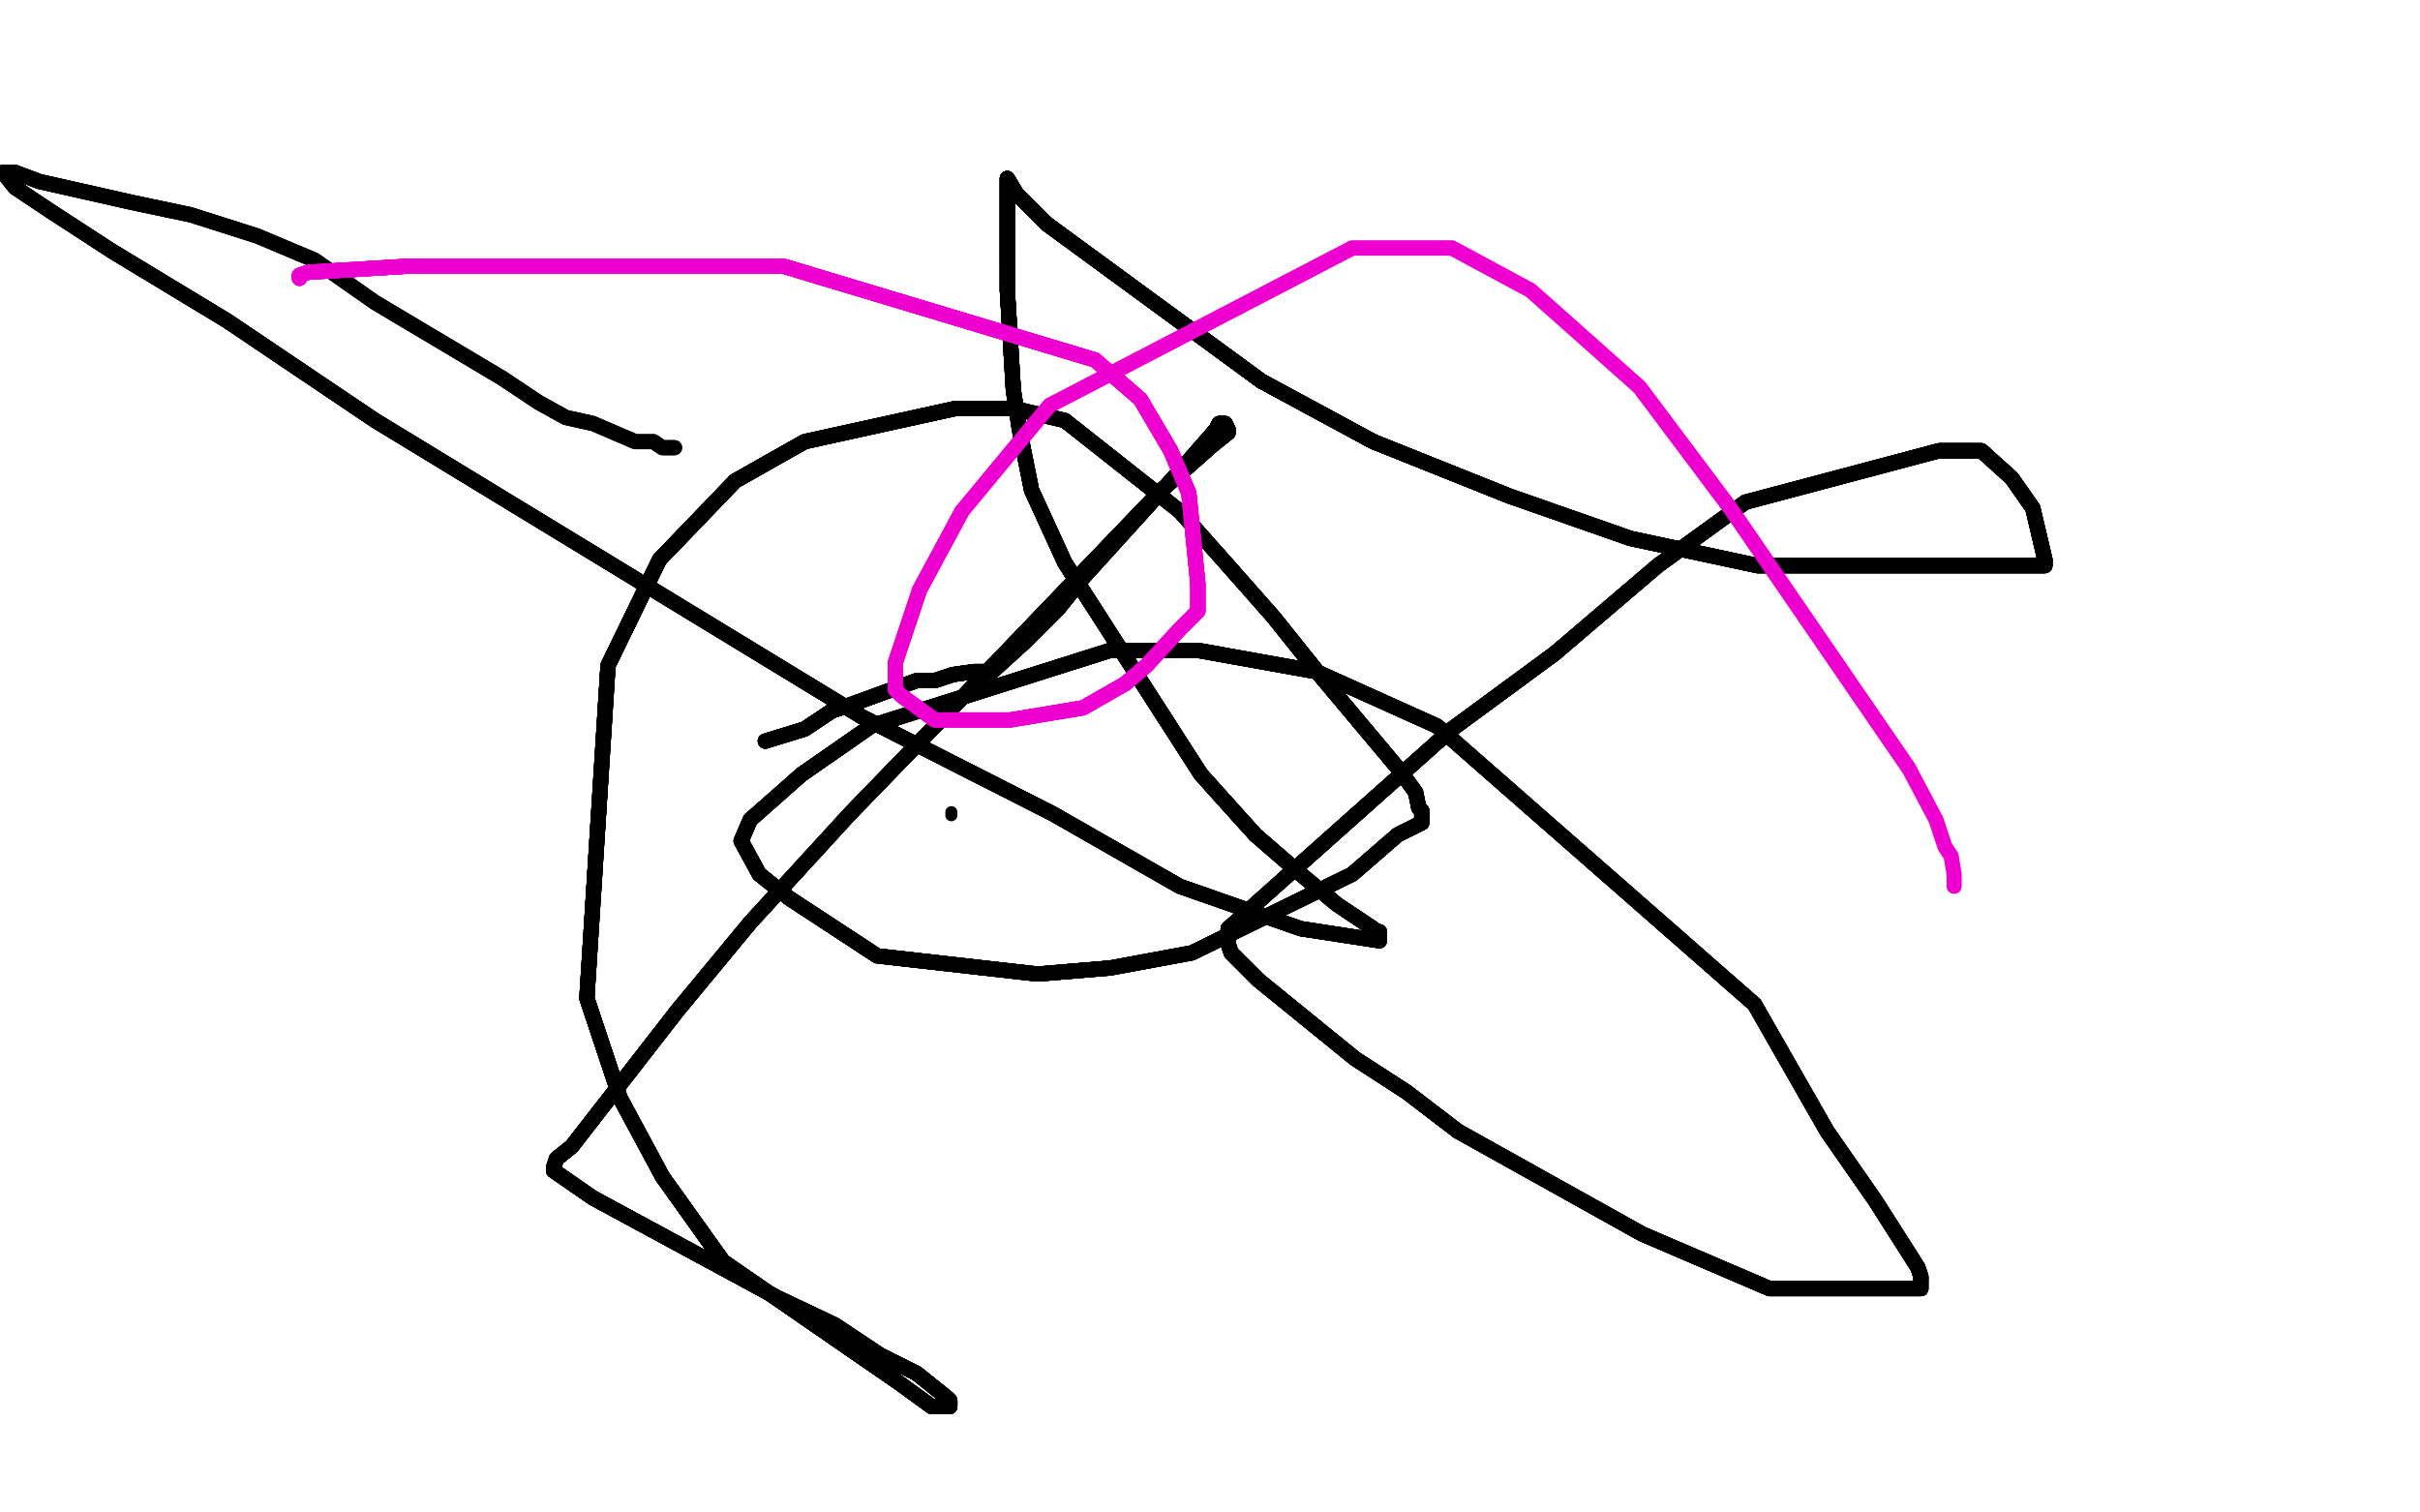 <?xml version="1.0" standalone="no"?>
<!DOCTYPE svg PUBLIC "-//W3C//DTD SVG 1.1//EN"
"http://www.w3.org/Graphics/SVG/1.1/DTD/svg11.dtd">

<svg width="800" height="500" version="1.1" xmlns="http://www.w3.org/2000/svg" xmlns:xlink="http://www.w3.org/1999/xlink" style="stroke-antialiasing: false"><desc>This SVG has been created on https://colorillo.com/</desc><rect x='0' y='0' width='800' height='500' style='fill: rgb(255,255,255); stroke-width:0' /><circle cx="314.5" cy="269.5" r="2" style="fill: #000000; stroke-antialiasing: false; stroke-antialias: 0; opacity: 1.0"/>
<circle cx="314.5" cy="268.5" r="2" style="fill: #000000; stroke-antialiasing: false; stroke-antialias: 0; opacity: 1.0"/>
<polyline points="253,245 266,241 275,235 281,233 303,225 309,225 315,223 322,222" style="fill: none; stroke: #000000; stroke-width: 5; stroke-linejoin: round; stroke-linecap: round; stroke-antialiasing: false; stroke-antialias: 0; opacity: 1.0"/>
<polyline points="253,245 266,241 275,235 281,233 303,225 309,225 315,223 322,222 328,222 339,212 343,208 350,201 358,191 387,159 395,150 402,142" style="fill: none; stroke: #000000; stroke-width: 5; stroke-linejoin: round; stroke-linecap: round; stroke-antialiasing: false; stroke-antialias: 0; opacity: 1.0"/>
<polyline points="253,245 266,241 275,235 281,233 303,225 309,225 315,223 322,222 328,222 339,212 343,208 350,201 358,191 387,159 395,150 402,142 403,140 405,140 406,142 406,143 401,147 384,162 311,238 281,269" style="fill: none; stroke: #000000; stroke-width: 5; stroke-linejoin: round; stroke-linecap: round; stroke-antialiasing: false; stroke-antialias: 0; opacity: 1.0"/>
<polyline points="253,245 266,241 275,235 281,233 303,225 309,225 315,223 322,222 328,222 339,212 343,208 350,201 358,191 387,159 395,150 402,142 403,140 405,140 406,142 406,143 401,147 384,162 311,238 281,269 248,305 224,334 189,379 184,383 183,386 183,387" style="fill: none; stroke: #000000; stroke-width: 5; stroke-linejoin: round; stroke-linecap: round; stroke-antialiasing: false; stroke-antialias: 0; opacity: 1.0"/>
<polyline points="253,245 266,241 275,235 281,233 303,225 309,225 315,223 322,222 328,222 339,212 343,208 350,201 358,191 387,159 395,150 402,142 403,140 405,140 406,142 406,143 401,147 384,162 311,238 281,269 248,305 224,334 189,379 184,383 183,386 183,387 196,396 257,429 276,438 291,448 303,454 313,462 314,463" style="fill: none; stroke: #000000; stroke-width: 5; stroke-linejoin: round; stroke-linecap: round; stroke-antialiasing: false; stroke-antialias: 0; opacity: 1.0"/>
<polyline points="253,245 266,241 275,235 281,233 303,225 309,225 315,223 322,222 328,222 339,212 343,208 350,201 358,191 387,159 395,150 402,142 403,140 405,140 406,142 406,143 401,147 384,162 311,238 281,269 248,305 224,334 189,379 184,383 183,386 183,387 196,396 257,429 276,438 291,448 303,454 313,462 314,463 314,464 314,465 308,465 297,457 239,417 219,389" style="fill: none; stroke: #000000; stroke-width: 5; stroke-linejoin: round; stroke-linecap: round; stroke-antialiasing: false; stroke-antialias: 0; opacity: 1.0"/>
<polyline points="253,245 266,241 275,235 281,233 303,225 309,225 315,223 322,222 328,222 339,212 343,208 350,201 358,191 387,159 395,150 402,142 403,140 405,140 406,142 406,143 401,147 384,162 311,238 281,269 248,305 224,334 189,379 184,383 183,386 183,387 196,396 257,429 276,438 291,448 303,454 313,462 314,463 314,464 314,465 308,465 297,457 239,417 219,389 205,363 194,330 201,220 218,185 243,159 266,146 316,135" style="fill: none; stroke: #000000; stroke-width: 5; stroke-linejoin: round; stroke-linecap: round; stroke-antialiasing: false; stroke-antialias: 0; opacity: 1.0"/>
<polyline points="395,150 402,142 403,140 405,140 406,142 406,143 401,147 384,162 311,238 281,269 248,305 224,334 189,379 184,383 183,386 183,387 196,396 257,429 276,438 291,448 303,454 313,462 314,463 314,464 314,465 308,465 297,457 239,417 219,389 205,363 194,330 201,220 218,185 243,159 266,146 316,135 335,135 352,139 390,169 406,187 421,204 437,224 463,255" style="fill: none; stroke: #000000; stroke-width: 5; stroke-linejoin: round; stroke-linecap: round; stroke-antialiasing: false; stroke-antialias: 0; opacity: 1.0"/>
<polyline points="189,379 184,383 183,386 183,387 196,396 257,429 276,438 291,448 303,454 313,462 314,463 314,464 314,465 308,465 297,457 239,417 219,389 205,363 194,330 201,220 218,185 243,159 266,146 316,135 335,135 352,139 390,169 406,187 421,204 437,224 463,255 468,262 469,267 470,268 470,270 470,272 462,276 447,289 394,315 367,320 343,322 290,316 261,297 251,289" style="fill: none; stroke: #000000; stroke-width: 5; stroke-linejoin: round; stroke-linecap: round; stroke-antialiasing: false; stroke-antialias: 0; opacity: 1.0"/>
<polyline points="183,386 183,387 196,396 257,429 276,438 291,448 303,454 313,462 314,463 314,464 314,465 308,465 297,457 239,417 219,389 205,363 194,330 201,220 218,185 243,159 266,146 316,135 335,135 352,139 390,169 406,187 421,204 437,224 463,255 468,262 469,267 470,268 470,270 470,272 462,276 447,289 394,315 367,320 343,322 290,316 261,297 251,289 245,278 248,271 265,256 288,240 367,215 396,215 435,222" style="fill: none; stroke: #000000; stroke-width: 5; stroke-linejoin: round; stroke-linecap: round; stroke-antialiasing: false; stroke-antialias: 0; opacity: 1.0"/>
<polyline points="395,150 402,142 403,140 405,140 406,142 406,143 401,147 384,162 311,238 281,269 248,305 224,334 189,379 184,383 183,386 183,387 196,396 257,429 276,438 291,448 303,454 313,462 314,463 314,464 314,465 308,465 297,457 239,417 219,389 205,363 194,330 201,220 218,185 243,159 266,146 316,135 335,135 352,139 390,169 406,187 421,204 437,224 463,255 468,262 469,267 470,268 470,270 470,272 462,276 447,289" style="fill: none; stroke: #000000; stroke-width: 5; stroke-linejoin: round; stroke-linecap: round; stroke-antialiasing: false; stroke-antialias: 0; opacity: 1.0"/>
<polyline points="297,457 239,417 219,389 205,363 194,330 201,220 218,185 243,159 266,146 316,135 335,135 352,139 390,169 406,187 421,204 437,224 463,255 468,262 469,267 470,268 470,270 470,272 462,276 447,289 394,315 367,320 343,322 290,316 261,297 251,289 245,278 248,271 265,256 288,240 367,215 396,215 435,222 475,240 580,332 604,374 620,397 634,419 635,422 635,424" style="fill: none; stroke: #000000; stroke-width: 5; stroke-linejoin: round; stroke-linecap: round; stroke-antialiasing: false; stroke-antialias: 0; opacity: 1.0"/>
<polyline points="218,185 243,159 266,146 316,135 335,135 352,139 390,169 406,187 421,204 437,224 463,255 468,262 469,267 470,268 470,270 470,272 462,276 447,289 394,315 367,320 343,322 290,316 261,297 251,289 245,278 248,271 265,256 288,240 367,215 396,215 435,222 475,240 580,332 604,374 620,397 634,419 635,422 635,424 635,426 604,426 585,426 543,408 482,374 465,361 448,350 416,324 412,320" style="fill: none; stroke: #000000; stroke-width: 5; stroke-linejoin: round; stroke-linecap: round; stroke-antialiasing: false; stroke-antialias: 0; opacity: 1.0"/>
<polyline points="421,204 437,224 463,255 468,262 469,267 470,268 470,270 470,272 462,276 447,289 394,315 367,320 343,322 290,316 261,297 251,289 245,278 248,271 265,256 288,240 367,215 396,215 435,222 475,240 580,332 604,374 620,397 634,419 635,422 635,424 635,426 604,426 585,426 543,408 482,374 465,361 448,350 416,324 412,320 407,315 406,312 406,310 406,307 416,298 480,241 514,216" style="fill: none; stroke: #000000; stroke-width: 5; stroke-linejoin: round; stroke-linecap: round; stroke-antialiasing: false; stroke-antialias: 0; opacity: 1.0"/>
<polyline points="470,270 470,272 462,276 447,289 394,315 367,320 343,322 290,316 261,297 251,289 245,278 248,271 265,256 288,240 367,215 396,215 435,222 475,240 580,332 604,374 620,397 634,419 635,422 635,424 635,426 604,426 585,426 543,408 482,374 465,361 448,350 416,324 412,320 407,315 406,312 406,310 406,307 416,298 480,241 514,216 548,187 577,166 641,149 655,149 665,158 672,168 676,185" style="fill: none; stroke: #000000; stroke-width: 5; stroke-linejoin: round; stroke-linecap: round; stroke-antialiasing: false; stroke-antialias: 0; opacity: 1.0"/>
<polyline points="245,278 248,271 265,256 288,240 367,215 396,215 435,222 475,240 580,332 604,374 620,397 634,419 635,422 635,424 635,426 604,426 585,426 543,408 482,374 465,361 448,350 416,324 412,320 407,315 406,312 406,310 406,307 416,298 480,241 514,216 548,187 577,166 641,149 655,149 665,158 672,168 676,185 676,186 676,187 661,187 581,187 539,178 499,164 454,146 417,126" style="fill: none; stroke: #000000; stroke-width: 5; stroke-linejoin: round; stroke-linecap: round; stroke-antialiasing: false; stroke-antialias: 0; opacity: 1.0"/>
<polyline points="265,256 288,240 367,215 396,215 435,222 475,240 580,332 604,374 620,397 634,419 635,422 635,424 635,426 604,426 585,426 543,408 482,374 465,361 448,350 416,324 412,320 407,315 406,312 406,310 406,307 416,298 480,241 514,216 548,187 577,166 641,149 655,149 665,158 672,168 676,185 676,186 676,187 661,187 581,187 539,178 499,164 454,146 417,126 346,74 336,64 333,59 333,69 333,75 333,85" style="fill: none; stroke: #000000; stroke-width: 5; stroke-linejoin: round; stroke-linecap: round; stroke-antialiasing: false; stroke-antialias: 0; opacity: 1.0"/>
<polyline points="635,426 604,426 585,426 543,408 482,374 465,361 448,350 416,324 412,320 407,315 406,312 406,310 406,307 416,298 480,241 514,216 548,187 577,166 641,149 655,149 665,158 672,168 676,185 676,186 676,187 661,187 581,187 539,178 499,164 454,146 417,126 346,74 336,64 333,59 333,69 333,75 333,85 333,96 335,129 337,142 341,162 352,186 397,256 415,276" style="fill: none; stroke: #000000; stroke-width: 5; stroke-linejoin: round; stroke-linecap: round; stroke-antialiasing: false; stroke-antialias: 0; opacity: 1.0"/>
<polyline points="482,374 465,361 448,350 416,324 412,320 407,315 406,312 406,310 406,307 416,298 480,241 514,216 548,187 577,166 641,149 655,149 665,158 672,168 676,185 676,186 676,187 661,187 581,187 539,178 499,164 454,146 417,126 346,74 336,64 333,59 333,69 333,75 333,85 333,96 335,129 337,142 341,162 352,186 397,256 415,276 430,289 442,299 454,307 455,308 456,308 456,310 456,311 430,307" style="fill: none; stroke: #000000; stroke-width: 5; stroke-linejoin: round; stroke-linecap: round; stroke-antialiasing: false; stroke-antialias: 0; opacity: 1.0"/>
<polyline points="406,307 416,298 480,241 514,216 548,187 577,166 641,149 655,149 665,158 672,168 676,185 676,186 676,187 661,187 581,187 539,178 499,164 454,146 417,126 346,74 336,64 333,59 333,69 333,75 333,85 333,96 335,129 337,142 341,162 352,186 397,256 415,276 430,289 442,299 454,307 455,308 456,308 456,310 456,311 430,307 390,293 348,269 285,237 124,139 75,106 37,83" style="fill: none; stroke: #000000; stroke-width: 5; stroke-linejoin: round; stroke-linecap: round; stroke-antialiasing: false; stroke-antialias: 0; opacity: 1.0"/>
<polyline points="641,149 655,149 665,158 672,168 676,185 676,186 676,187 661,187 581,187 539,178 499,164 454,146 417,126 346,74 336,64 333,59 333,69 333,75 333,85 333,96 335,129 337,142 341,162 352,186 397,256 415,276 430,289 442,299 454,307 455,308 456,308 456,310 456,311 430,307 390,293 348,269 285,237 124,139 75,106 37,83 17,70 5,62 1,57 5,57 13,60 44,67 63,71" style="fill: none; stroke: #000000; stroke-width: 5; stroke-linejoin: round; stroke-linecap: round; stroke-antialiasing: false; stroke-antialias: 0; opacity: 1.0"/>
<polyline points="581,187 539,178 499,164 454,146 417,126 346,74 336,64 333,59 333,69 333,75 333,85 333,96 335,129 337,142 341,162 352,186 397,256 415,276 430,289 442,299 454,307 455,308 456,308 456,310 456,311 430,307 390,293 348,269 285,237 124,139 75,106 37,83 17,70 5,62 1,57 5,57 13,60 44,67 63,71 85,78 104,86 124,100 166,125 178,133 187,138 196,140" style="fill: none; stroke: #000000; stroke-width: 5; stroke-linejoin: round; stroke-linecap: round; stroke-antialiasing: false; stroke-antialias: 0; opacity: 1.0"/>
<polyline points="499,164 454,146 417,126 346,74 336,64 333,59 333,69 333,75 333,85 333,96 335,129 337,142 341,162 352,186 397,256 415,276 430,289 442,299 454,307 455,308 456,308 456,310 456,311 430,307 390,293 348,269 285,237 124,139 75,106 37,83 17,70 5,62 1,57 5,57 13,60 44,67 63,71 85,78 104,86 124,100 166,125 178,133 187,138 196,140 210,146 216,146 219,148 222,148 223,148" style="fill: none; stroke: #000000; stroke-width: 5; stroke-linejoin: round; stroke-linecap: round; stroke-antialiasing: false; stroke-antialias: 0; opacity: 1.0"/>
<polyline points="499,164 454,146 417,126 346,74 336,64 333,59 333,69 333,75 333,85 333,96 335,129 337,142 341,162 352,186 397,256 415,276 430,289 442,299 454,307 455,308 456,308 456,310 456,311 430,307 390,293 348,269 285,237 124,139 75,106 37,83 17,70 5,62 1,57 5,57 13,60 44,67 63,71 85,78 104,86 124,100 166,125 178,133 187,138 196,140 210,146 216,146 219,148 222,148 223,148" style="fill: none; stroke: #000000; stroke-width: 5; stroke-linejoin: round; stroke-linecap: round; stroke-antialiasing: false; stroke-antialias: 0; opacity: 1.0"/>
<polyline points="99,92 99,91 102,90 135,88 164,88 204,88 259,88 362,119" style="fill: none; stroke: #ed00d0; stroke-width: 5; stroke-linejoin: round; stroke-linecap: round; stroke-antialiasing: false; stroke-antialias: 0; opacity: 1.0"/>
<polyline points="99,92 99,91 102,90 135,88 164,88 204,88 259,88 362,119 377,132 387,149 393,163 396,193 396,199 396,201 396,202" style="fill: none; stroke: #ed00d0; stroke-width: 5; stroke-linejoin: round; stroke-linecap: round; stroke-antialiasing: false; stroke-antialias: 0; opacity: 1.0"/>
<polyline points="99,92 99,91 102,90 135,88 164,88 204,88 259,88 362,119 377,132 387,149 393,163 396,193 396,199 396,201 396,202 390,208 379,220 372,226 358,234 334,238 323,238 315,238" style="fill: none; stroke: #ed00d0; stroke-width: 5; stroke-linejoin: round; stroke-linecap: round; stroke-antialiasing: false; stroke-antialias: 0; opacity: 1.0"/>
<polyline points="99,92 99,91 102,90 135,88 164,88 204,88 259,88 362,119 377,132 387,149 393,163 396,193 396,199 396,201 396,202 390,208 379,220 372,226 358,234 334,238 323,238 315,238 309,238 298,230 296,228 296,223 296,219 304,195 318,169" style="fill: none; stroke: #ed00d0; stroke-width: 5; stroke-linejoin: round; stroke-linecap: round; stroke-antialiasing: false; stroke-antialias: 0; opacity: 1.0"/>
<polyline points="99,92 99,91 102,90 135,88 164,88 204,88 259,88 362,119 377,132 387,149 393,163 396,193 396,199 396,201 396,202 390,208 379,220 372,226 358,234 334,238 323,238 315,238 309,238 298,230 296,228 296,223 296,219 304,195 318,169 347,134 447,82 480,82 506,96 542,128 572,168 631,254" style="fill: none; stroke: #ed00d0; stroke-width: 5; stroke-linejoin: round; stroke-linecap: round; stroke-antialiasing: false; stroke-antialias: 0; opacity: 1.0"/>
<polyline points="99,92 99,91 102,90 135,88 164,88 204,88 259,88 362,119 377,132 387,149 393,163 396,193 396,199 396,201 396,202 390,208 379,220 372,226 358,234 334,238 323,238 315,238 309,238 298,230 296,228 296,223 296,219 304,195 318,169 347,134 447,82 480,82 506,96 542,128 572,168 631,254 640,271 643,280 645,283 646,289 646,290 646,293" style="fill: none; stroke: #ed00d0; stroke-width: 5; stroke-linejoin: round; stroke-linecap: round; stroke-antialiasing: false; stroke-antialias: 0; opacity: 1.0"/>
</svg>
